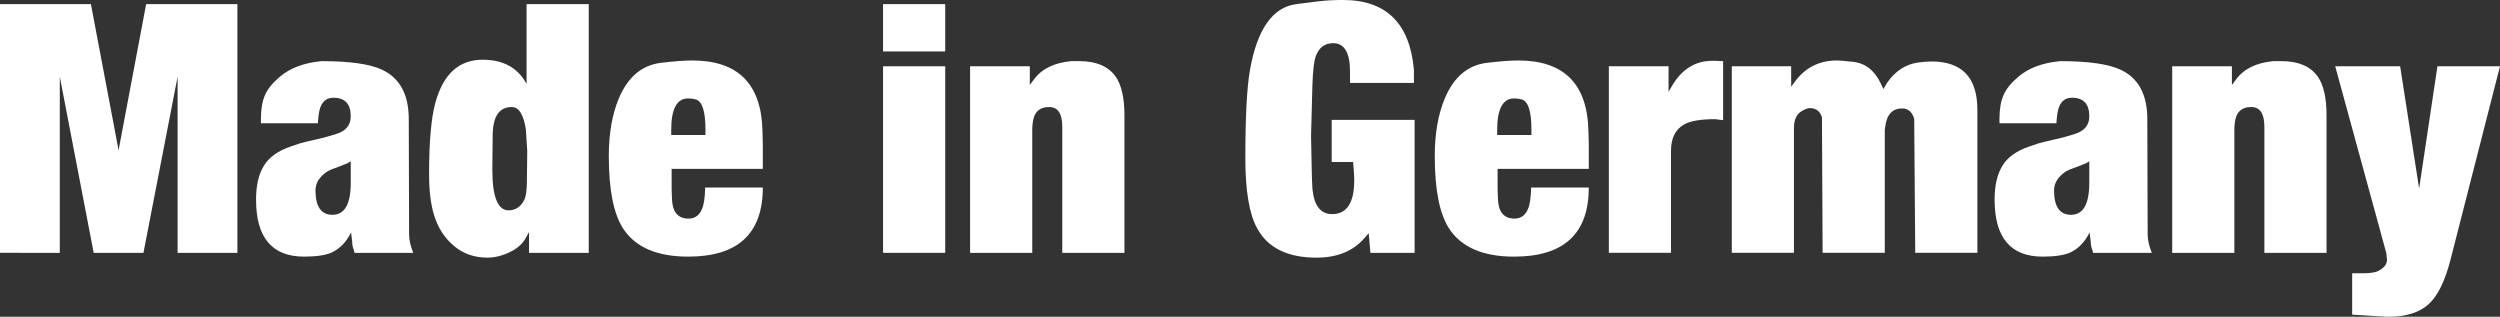 <?xml version="1.0" encoding="UTF-8"?>
<svg id="Ebene_3" data-name="Ebene 3" xmlns="http://www.w3.org/2000/svg" viewBox="0 0 723.73 91.699">
  <rect x="0" y="0" width="723.73" height="91.699" fill="#333333" stroke="none"/>
  <path d="M0,73.193V1.196h26.318l8.008,42.285L42.31,1.196h26.416v71.997h-17.31V22.192l-9.888,51.001h-14.404l-9.814-51.001v51.001H0Z" style="fill: #fff;"/>
  <path d="M92.041,35.693h-16.504v-1.294c0-2.864.398-5.167,1.196-6.909.732-1.725,2.165-3.491,4.297-5.298,2.995-2.539,7.031-4.036,12.109-4.492,8.122,0,13.948.83,17.48,2.49,5.143,2.409,7.715,7.178,7.715,14.307l.098,33.398c0,1.53.398,3.296,1.196,5.298h-16.992l-.195-.806-.22-.586-.195-.806-.098-1.294-.195-1.514-.098-.903c-1.4,2.8-3.271,4.736-5.615,5.811-1.791.797-4.452,1.196-7.983,1.196-9.277,0-13.916-5.501-13.916-16.504,0-4.134.773-7.43,2.319-9.888,1.465-2.408,4.061-4.248,7.788-5.518l2.612-.879,1.978-.513,5.103-1.196,3.101-.903c3.011-.862,4.517-2.596,4.517-5.2,0-3.597-1.668-5.396-5.005-5.396-2.474,0-3.906,1.669-4.297,5.005l-.195,1.782v.61ZM101.538,46.704l-1.001.586-1.099.415-.415.195-1.294.488-1.904.708-1.001.488c-2.328,1.547-3.491,3.386-3.491,5.518,0,4.721,1.636,7.08,4.907,7.08,3.532,0,5.298-3.092,5.298-9.277v-6.201Z" style="fill: #fff;"/>
  <path d="M152.441,24.292V1.196h17.993v71.997h-17.286v-6.006l-1.002,1.807c-.928,1.66-2.459,2.995-4.594,4.004-2.215,1.058-4.357,1.587-6.426,1.587-3.795,0-7.029-1.132-9.7-3.394-2.737-2.262-4.667-5.265-5.791-9.009-.945-3.06-1.417-6.99-1.417-11.792,0-9.326.603-16.194,1.808-20.605,2.265-8.333,6.833-12.5,13.708-12.5,5.946,0,10.181,2.336,12.707,7.007ZM142.529,48.584v.513c0,7.861,1.566,11.792,4.699,11.792,2.006,0,3.516-1.001,4.527-3.003.522-.992.783-2.856.783-5.591l.098-8.496-.391-6.299c-.669-4.346-2.04-6.519-4.112-6.519-3.605,0-5.441,2.702-5.506,8.105l-.098,9.497Z" style="fill: #fff;"/>
  <path d="M220.825,41.681v7.196h-26.392v5.894l.098,2.812c.13,3.799,1.725,5.698,4.785,5.698,2.864,0,4.435-2.262,4.712-6.787l.098-1.709v-.488h16.699c0,13.33-7.198,19.995-21.595,19.995-9.061,0-15.356-2.734-18.886-8.203-2.733-4.264-4.099-11.23-4.099-20.898,0-6.526.967-12.093,2.901-16.699,2.601-6.201,6.664-9.635,12.191-10.303,3.856-.455,6.883-.684,9.081-.684,13.198,0,19.968,6.758,20.31,20.272l.098,3.903ZM194.312,39.087h9.912v-1.587c0-5.273-.936-8.179-2.808-8.716-.732-.195-1.465-.293-2.197-.293-3.271,0-4.907,3.036-4.907,9.106v1.489Z" style="fill: #fff;"/>
  <path d="M255.64,14.893V1.196h17.993v13.696h-17.993ZM255.64,73.193V19.189h17.993v54.004h-17.993Z" style="fill: #fff;"/>
  <path d="M280.835,73.193V19.189h17.286v5.396l1.196-1.587c2.262-3.076,5.867-4.842,10.814-5.298h2.393c4.801,0,8.268,1.465,10.4,4.395,1.725,2.458,2.588,6.193,2.588,11.206v39.893h-17.993v-36.499c0-3.809-1.27-5.713-3.809-5.713-2.93,0-4.525,1.636-4.785,4.907l-.098,1.099v36.206h-17.993Z" style="fill: #fff;"/>
  <path d="M409.326,23.999h-18.506v-3.296c0-5.469-1.628-8.203-4.883-8.203-2.409,0-4.077,1.229-5.005,3.687-.537,1.465-.871,4.297-1.001,8.496l-.391,14.6.195,9.717c0,1.123.064,2.987.195,5.591.472,4.932,2.368,7.397,5.688,7.397,4.28,0,6.421-3.263,6.421-9.79,0-.862-.041-1.798-.122-2.808l-.195-2.49h-6.201v-12.207h23.999v38.501h-12.793l-.488-5.688-1.221,1.392c-3.256,3.793-7.886,5.688-13.892,5.688-8.398,0-14.128-2.832-17.188-8.496-2.279-4.134-3.418-10.864-3.418-20.19,0-11.995.439-20.499,1.318-25.513,2.066-11.865,6.526-18.262,13.379-19.189,5.013-.667,8.219-1.033,9.619-1.099l2.783-.098h1.196c12.467,0,19.303,6.73,20.508,20.19v3.809Z" style="fill: #fff;"/>
  <path d="M459.937,41.681v7.196h-26.392v5.894l.098,2.812c.13,3.799,1.725,5.698,4.785,5.698,2.864,0,4.435-2.262,4.712-6.787l.098-1.709v-.488h16.699c0,13.33-7.198,19.995-21.595,19.995-9.061,0-15.355-2.734-18.886-8.203-2.733-4.264-4.1-11.23-4.1-20.898,0-6.526.967-12.093,2.901-16.699,2.601-6.201,6.664-9.635,12.19-10.303,3.857-.455,6.884-.684,9.081-.684,13.198,0,19.968,6.758,20.31,20.272l.098,3.903ZM433.423,39.087h9.912v-1.587c0-5.273-.937-8.179-2.808-8.716-.732-.195-1.465-.293-2.197-.293-3.271,0-4.907,3.036-4.907,9.106v1.489Z" style="fill: #fff;"/>
  <path d="M465.747,73.193V19.189h17.286v7.397l.806-1.392c2.864-5.062,6.827-7.593,11.889-7.593h.61l2.49.098v17.09l-2.295-.293c-4.135,0-7.104.497-8.911,1.489-2.588,1.4-3.882,3.972-3.882,7.715v29.492h-17.993Z" style="fill: #fff;"/>
  <path d="M501.343,73.193V19.189h17.188v5.908l1.196-1.611c2.995-3.987,7.03-5.981,12.108-5.981.603,0,2.133.131,4.59.391,3.597.391,6.299,2.523,8.105,6.396l.708,1.489,1.101-1.88c2.397-3.401,5.4-5.338,9.006-5.811,1.544-.195,2.812-.293,3.803-.293,8.858,0,13.288,4.663,13.288,13.989v41.406h-17.993l-.294-38.794c-.604-2.002-1.771-3.003-3.501-3.003-2.872,0-4.513,1.831-4.921,5.493l-.098.903v35.4h-17.993l-.195-39.209c-.537-1.79-1.709-2.686-3.516-2.686-.603,0-1.4.302-2.393.903-1.465.863-2.197,2.49-2.197,4.883v36.108h-17.993Z" style="fill: #fff;"/>
  <path d="M595.337,35.693h-16.504v-1.294c0-2.864.398-5.167,1.196-6.909.732-1.725,2.164-3.491,4.297-5.298,2.994-2.539,7.031-4.036,12.109-4.492,8.121,0,13.948.83,17.48,2.49,5.143,2.409,7.715,7.178,7.715,14.307l.098,33.398c0,1.53.398,3.296,1.196,5.298h-16.992l-.195-.806-.22-.586-.195-.806-.098-1.294-.195-1.514-.098-.903c-1.4,2.8-3.271,4.736-5.615,5.811-1.791.797-4.452,1.196-7.983,1.196-9.277,0-13.916-5.501-13.916-16.504,0-4.134.772-7.43,2.319-9.888,1.465-2.408,4.061-4.248,7.788-5.518l2.612-.879,1.978-.513,5.103-1.196,3.101-.903c3.011-.862,4.517-2.596,4.517-5.2,0-3.597-1.669-5.396-5.005-5.396-2.475,0-3.906,1.669-4.297,5.005l-.195,1.782v.61ZM604.834,46.704l-1.001.586-1.099.415-.415.195-1.294.488-1.904.708-1.001.488c-2.328,1.547-3.491,3.386-3.491,5.518,0,4.721,1.636,7.08,4.907,7.08,3.531,0,5.298-3.092,5.298-9.277v-6.201Z" style="fill: #fff;"/>
  <path d="M628.833,73.193V19.189h17.286v5.396l1.196-1.587c2.263-3.076,5.867-4.842,10.814-5.298h2.393c4.801,0,8.268,1.465,10.4,4.395,1.725,2.458,2.588,6.193,2.588,11.206v39.893h-17.993v-36.499c0-3.809-1.27-5.713-3.809-5.713-2.93,0-4.525,1.636-4.785,4.907l-.098,1.099v36.206h-17.993Z" style="fill: #fff;"/>
  <path d="M676.025,19.189h18.799l5.493,35.4,5.298-35.4h18.115l-14.307,55.908c-1.596,6.266-3.728,10.6-6.396,13-2.67,2.401-6.535,3.602-11.597,3.602-.732,0-1.498-.033-2.295-.098l-8.203-.513v-11.987h3.589c1.204,0,2.335-.139,3.394-.415,2.066-.863,3.101-2.026,3.101-3.491l-.195-1.904-14.795-54.102Z" style="fill: #fff;"/>
</svg>